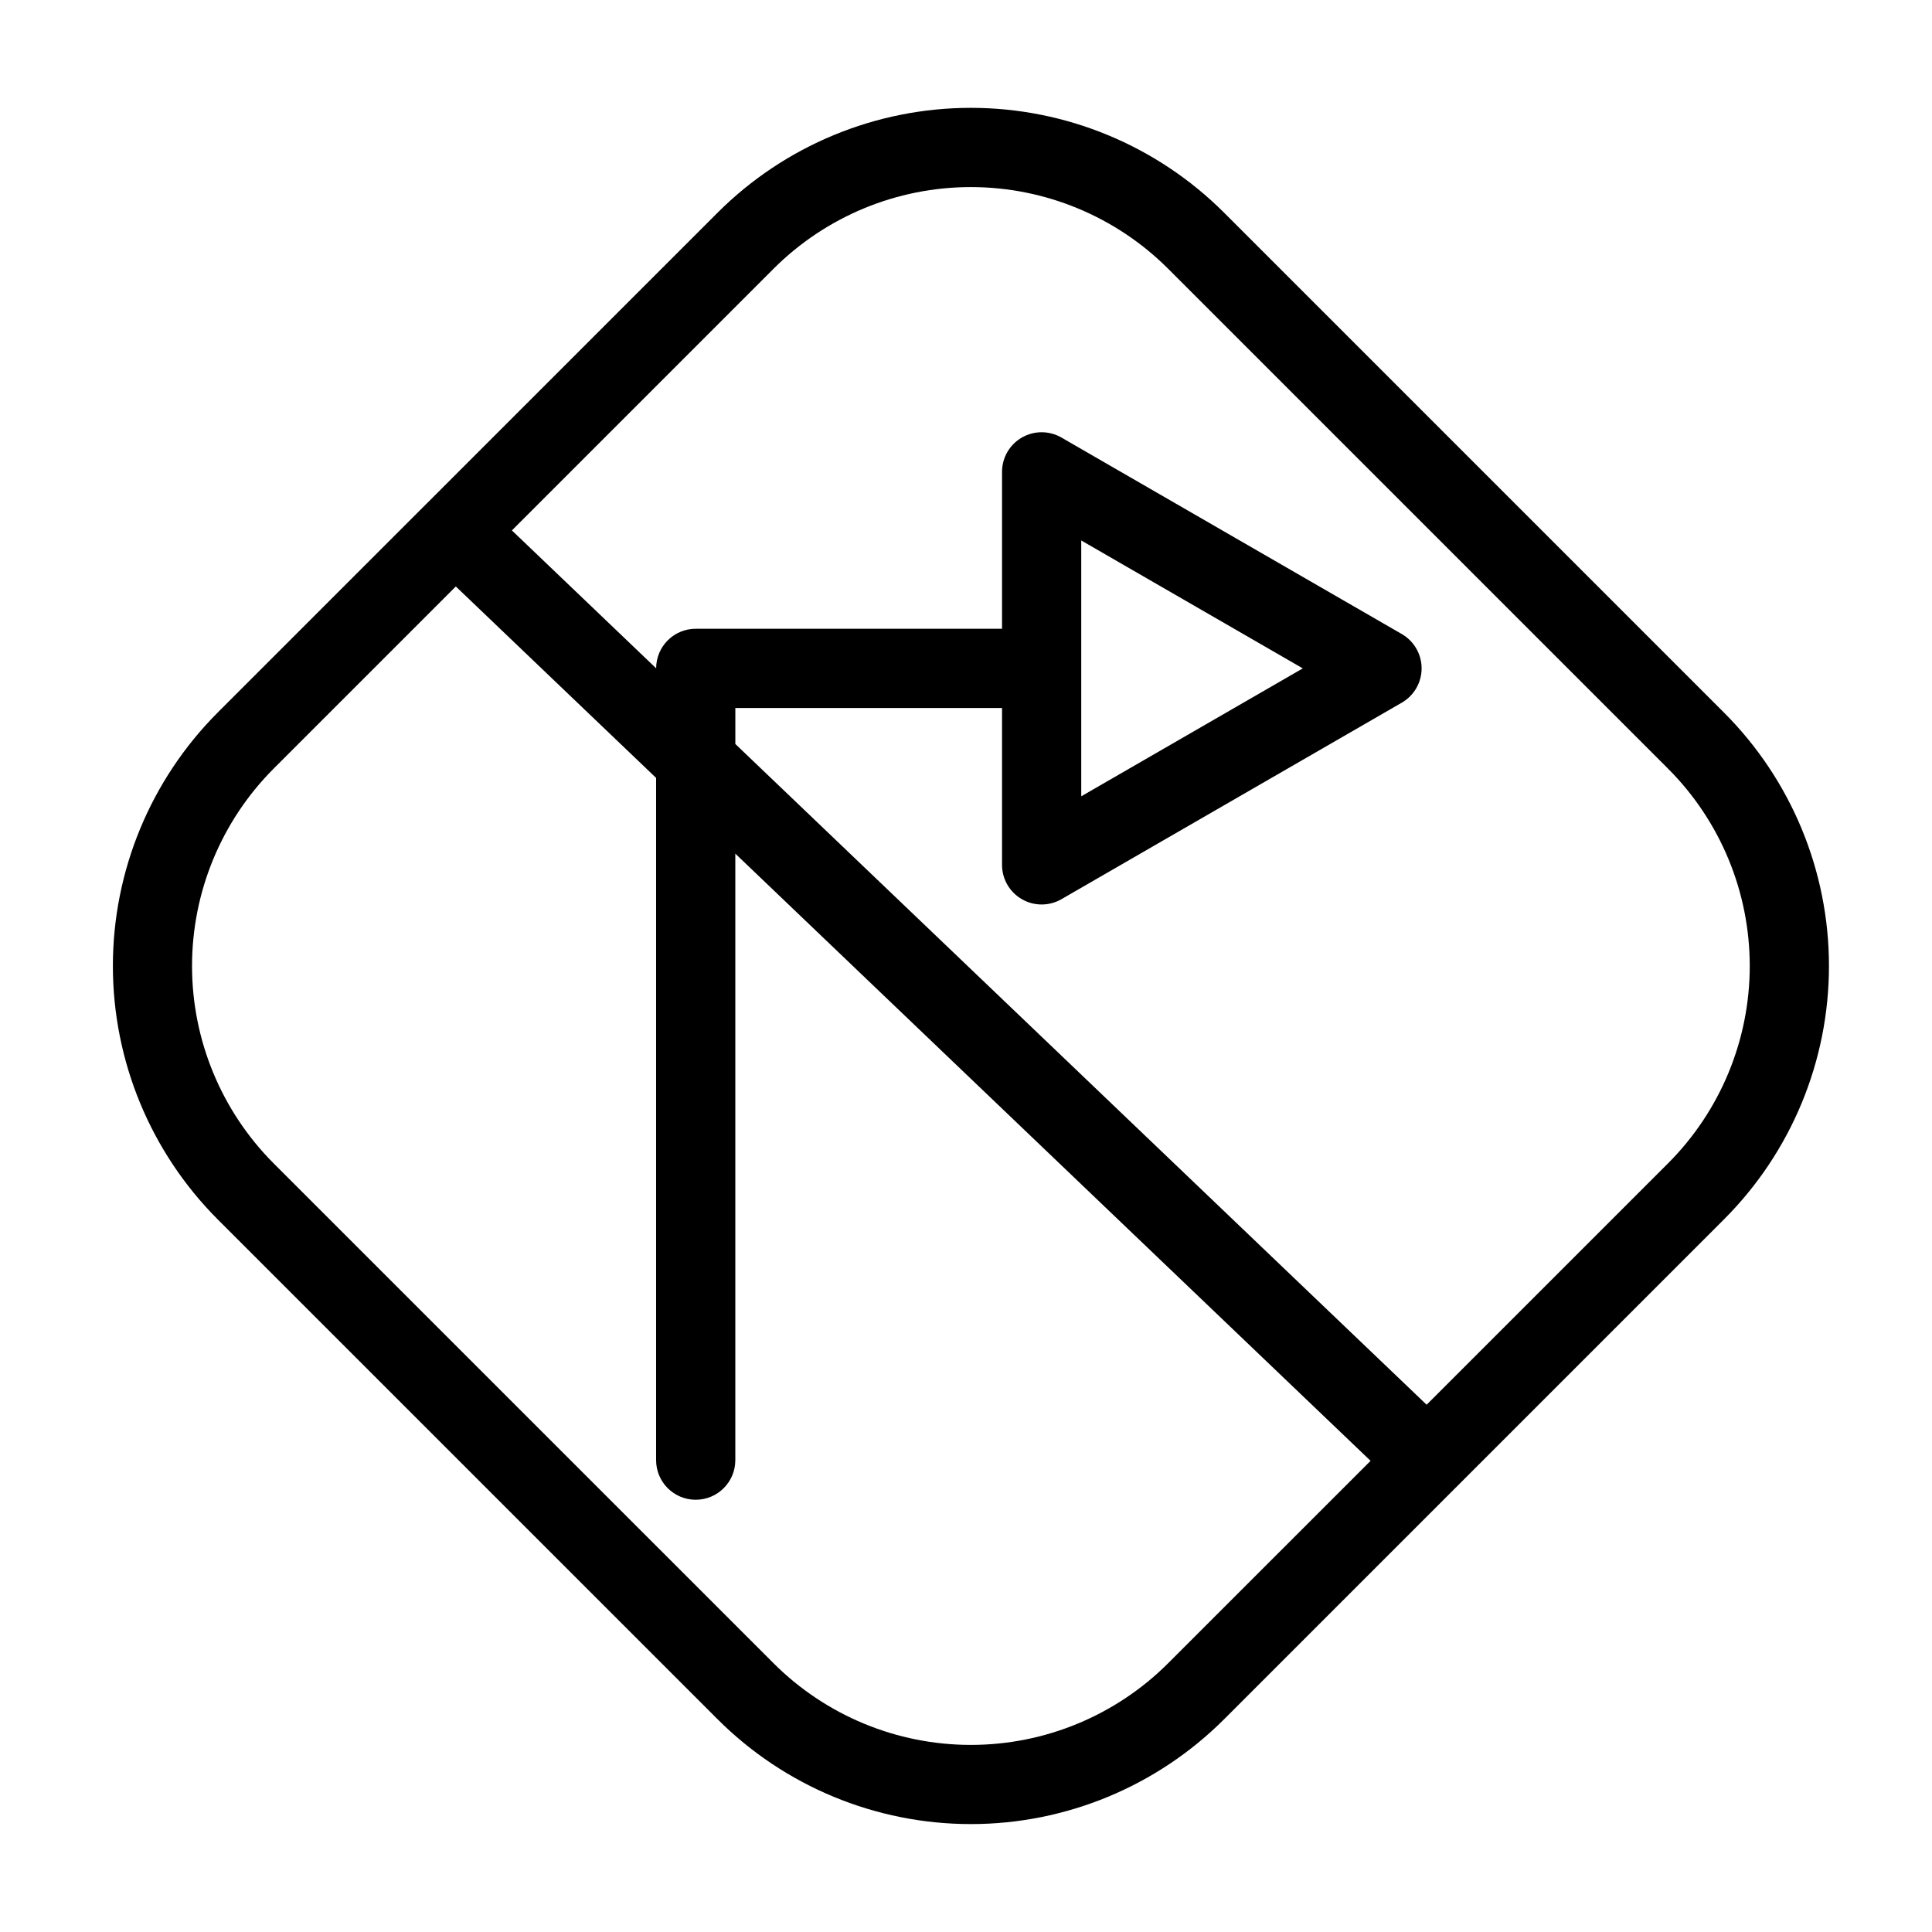 <?xml version="1.0" encoding="UTF-8"?>
<!-- Uploaded to: SVG Repo, www.svgrepo.com, Generator: SVG Repo Mixer Tools -->
<svg fill="#000000" width="800px" height="800px" version="1.1" viewBox="144 144 512 512" xmlns="http://www.w3.org/2000/svg">
 <path d="m600.87 332.84-132.44-132.44c-17.805-17.812-41.961-27.82-67.148-27.82s-49.344 10.008-67.152 27.82l-77.078 77.074-0.008 0.004-55.359 55.359c-17.781 17.824-27.77 41.977-27.77 67.152 0 25.18 9.988 49.332 27.77 67.156l132.45 132.44c17.809 17.809 41.965 27.816 67.152 27.816s49.344-10.008 67.148-27.816l132.44-132.44c17.812-17.809 27.82-41.965 27.82-67.152s-10.008-49.344-27.82-67.152zm-147.28 251.91c-13.871 13.875-32.688 21.668-52.309 21.668s-38.438-7.793-52.309-21.668l-132.45-132.44c-13.852-13.883-21.633-32.695-21.633-52.309s7.781-38.43 21.633-52.312l48.273-48.27 53.078 50.734v180.8c0 5.797 4.699 10.496 10.496 10.496s10.496-4.699 10.496-10.496v-160.73l168.35 160.91zm132.44-132.44-63.957 63.957-183.2-175.1v-9.547h70.676v41.586-0.004c0 3.75 2 7.215 5.246 9.09 3.246 1.875 7.25 1.875 10.496 0.004l90.199-52.082c3.25-1.875 5.25-5.34 5.25-9.09s-2-7.215-5.25-9.094l-90.199-52.074c-3.246-1.875-7.25-1.875-10.496 0-3.25 1.875-5.25 5.344-5.246 9.094v41.578h-81.172c-5.789 0-10.484 4.688-10.492 10.48l-38.23-36.543 69.32-69.32c13.871-13.871 32.688-21.668 52.309-21.668s38.438 7.797 52.309 21.668l132.44 132.44c13.875 13.875 21.668 32.691 21.668 52.312 0 19.617-7.793 38.438-21.668 52.309zm-155.49-165.08 58.711 33.898-58.711 33.902z"/>
</svg>